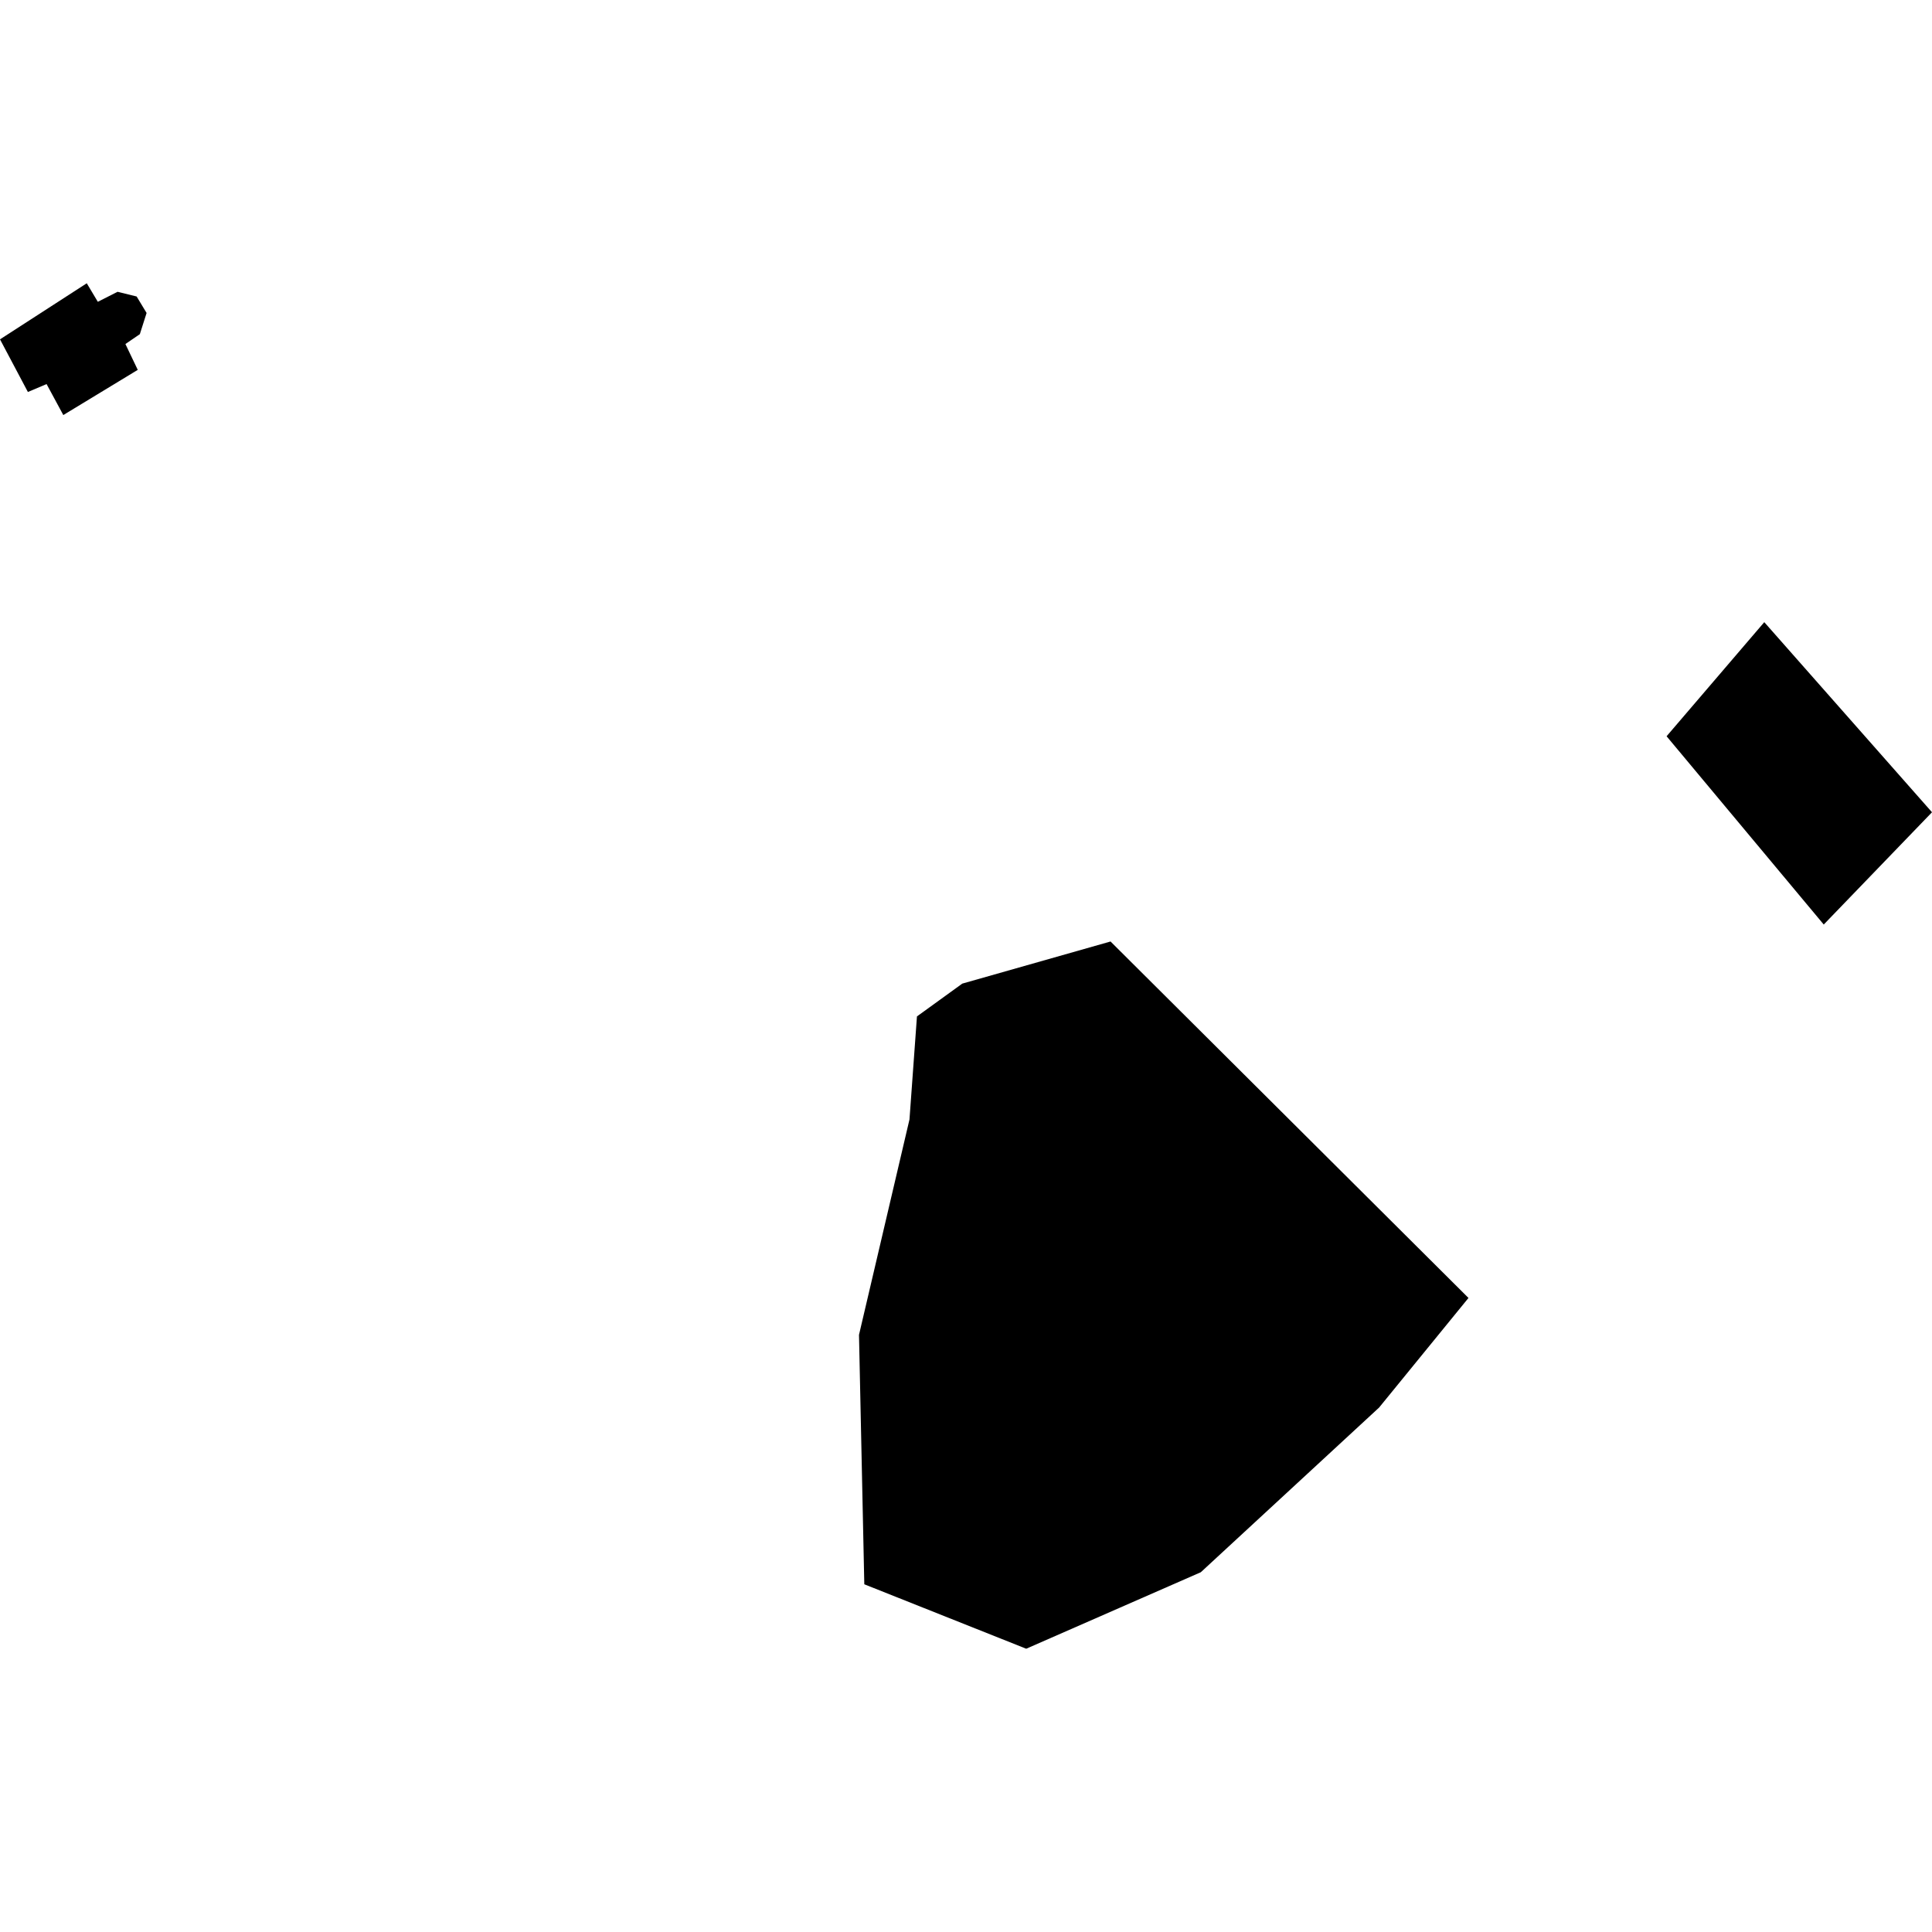 <?xml version="1.0" encoding="utf-8" standalone="no"?>
<!DOCTYPE svg PUBLIC "-//W3C//DTD SVG 1.1//EN"
  "http://www.w3.org/Graphics/SVG/1.1/DTD/svg11.dtd">
<!-- Created with matplotlib (https://matplotlib.org/) -->
<svg height="288pt" version="1.1" viewBox="0 0 288 288" width="288pt" xmlns="http://www.w3.org/2000/svg" xmlns:xlink="http://www.w3.org/1999/xlink">
 <defs>
  <style type="text/css">
*{stroke-linecap:butt;stroke-linejoin:round;}
  </style>
 </defs>
 <g id="figure_1">
  <g id="patch_1">
   <path d="M 0 288 
L 288 288 
L 288 0 
L 0 0 
z
" style="fill:none;opacity:0;"/>
  </g>
  <g id="axes_1">
   <g id="PatchCollection_1">
    <path clip-path="url(#p58502498c1)" d="M 288 121.083 
L 271.863 137.818 
L 248.436 109.752 
L 262.997 92.745 
L 288 121.083 
"/>
    <path clip-path="url(#p58502498c1)" d="M 165.546 140.347 
L 143.447 146.625 
L 136.689 151.516 
L 135.575 166.873 
L 128.049 198.986 
L 128.84 236.166 
L 152.978 245.773 
L 179.003 234.37 
L 205.58 209.823 
L 218.904 193.483 
L 165.546 140.347 
"/>
    <path clip-path="url(#p58502498c1)" d="M 0 50.586 
L 4.158 58.432 
L 6.943 57.254 
L 9.437 61.871 
L 20.535 55.135 
L 18.695 51.283 
L 20.846 49.814 
L 21.852 46.654 
L 20.369 44.197 
L 17.523 43.497 
L 14.583 44.989 
L 12.934 42.227 
L 0 50.586 
"/>
   </g>
  </g>
 </g>
 <defs>
  <clipPath id="p58502498c1">
   <rect height="203.547" width="288" x="0" y="42.227"/>
  </clipPath>
 </defs>
</svg>
